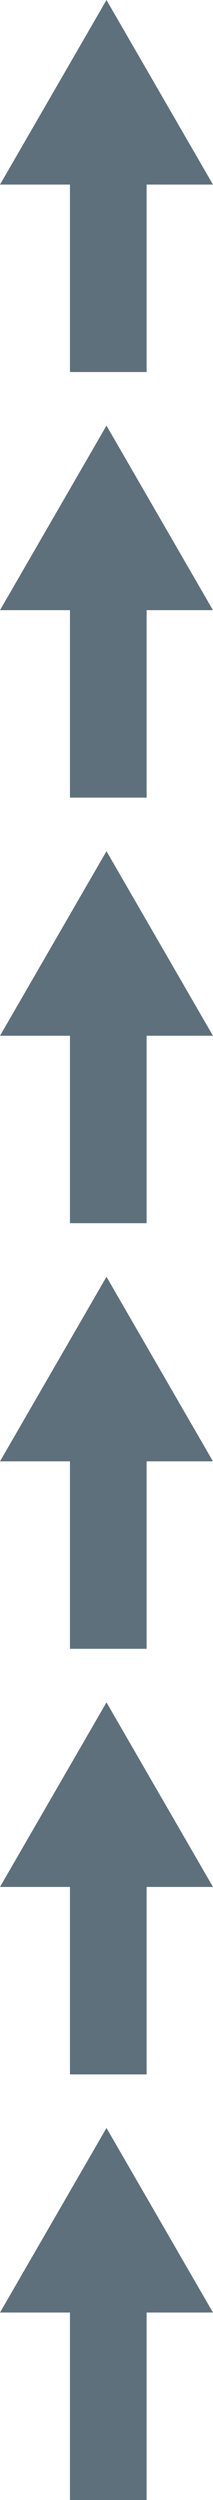 <?xml version="1.0" encoding="UTF-8"?> <svg xmlns="http://www.w3.org/2000/svg" width="589" height="6908" viewBox="0 0 589 6908" fill="none"><g clip-path="url(#clip0_1166_26506)"><path fill-rule="evenodd" clip-rule="evenodd" d="M0 510L294.449 0L588.897 510H405.449V1028H193.449V510H0Z" fill="#5D707B"></path><path fill-rule="evenodd" clip-rule="evenodd" d="M0 1686L294.449 1176L588.897 1686H405.449V2204H193.449V1686H0Z" fill="#5D707B"></path><path fill-rule="evenodd" clip-rule="evenodd" d="M0 2862L294.449 2352L588.897 2862H405.449V3380H193.449V2862H0Z" fill="#5D707B"></path><path fill-rule="evenodd" clip-rule="evenodd" d="M0 4038L294.449 3528L588.897 4038H405.449V4556H193.449V4038H0Z" fill="#5D707B"></path><path fill-rule="evenodd" clip-rule="evenodd" d="M0 5214L294.449 4704L588.897 5214H405.449V5732H193.449V5214H0Z" fill="#5D707B"></path><path fill-rule="evenodd" clip-rule="evenodd" d="M0 6390L294.449 5880L588.897 6390H405.449V6908H193.449V6390H0Z" fill="#5D707B"></path></g><defs><clipPath id="clip0_1166_26506"><rect width="589" height="6908" fill="white"></rect></clipPath></defs></svg> 